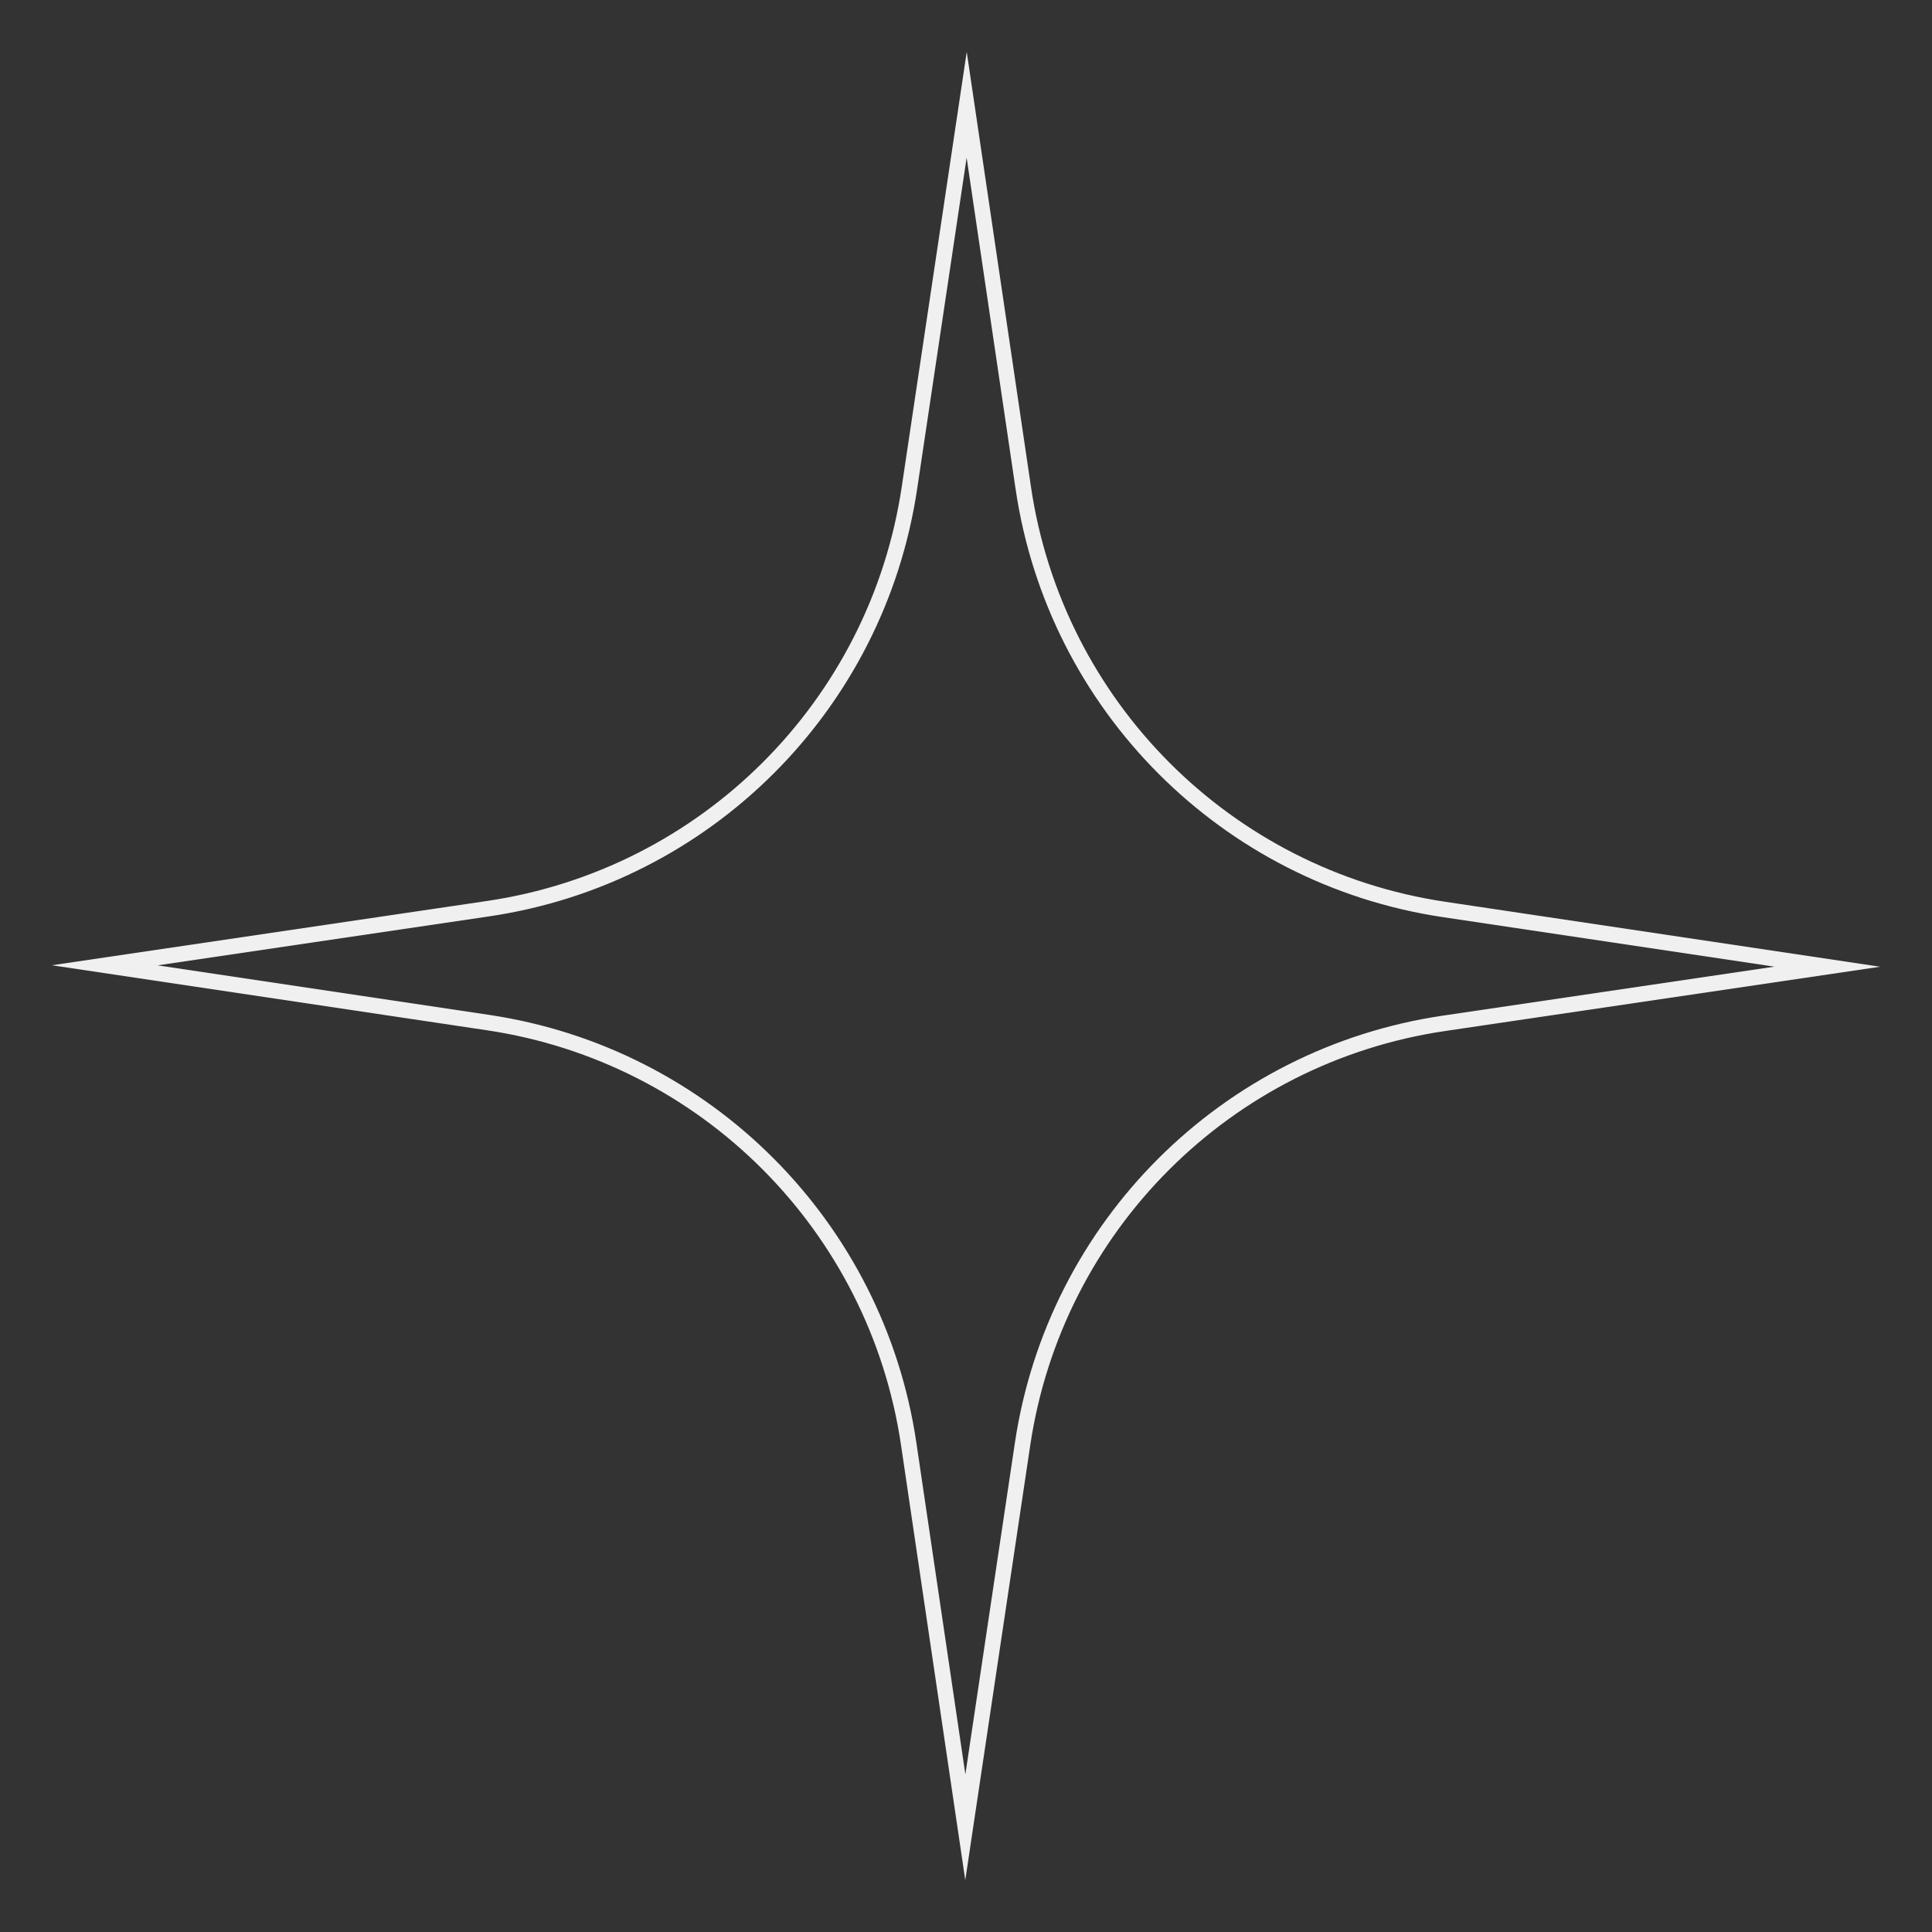 <svg width="149" height="149" viewBox="0 0 149 149" fill="none" xmlns="http://www.w3.org/2000/svg">
<rect x="0" y="0" width="149" height="149" fill="#333333" stroke="none"/>
<path fill-rule="evenodd" clip-rule="evenodd" d="M111.44 79.516L145 74.557L144.996 74.556L111.445 69.544C94.919 67.077 81.956 54.089 79.513 37.561L74.556 4L69.543 37.552C67.076 54.078 54.088 67.042 37.56 69.485L4 74.443L37.555 79.457C54.081 81.924 67.044 94.912 69.487 111.44L74.444 145.001L79.457 111.449C81.924 94.923 94.912 81.959 111.44 79.516ZM78.271 111.272C80.816 94.223 94.215 80.85 111.264 78.33L136.845 74.55L111.268 70.73V70.73C94.22 68.185 80.847 54.786 78.328 37.736L74.549 12.158L70.729 37.729C68.184 54.777 54.785 68.151 37.736 70.671L12.157 74.45L37.732 78.271V78.271C54.78 80.816 68.153 94.215 70.672 111.265L74.451 136.843L78.271 111.272Z" fill="#F0F0F0"/>
</svg>
